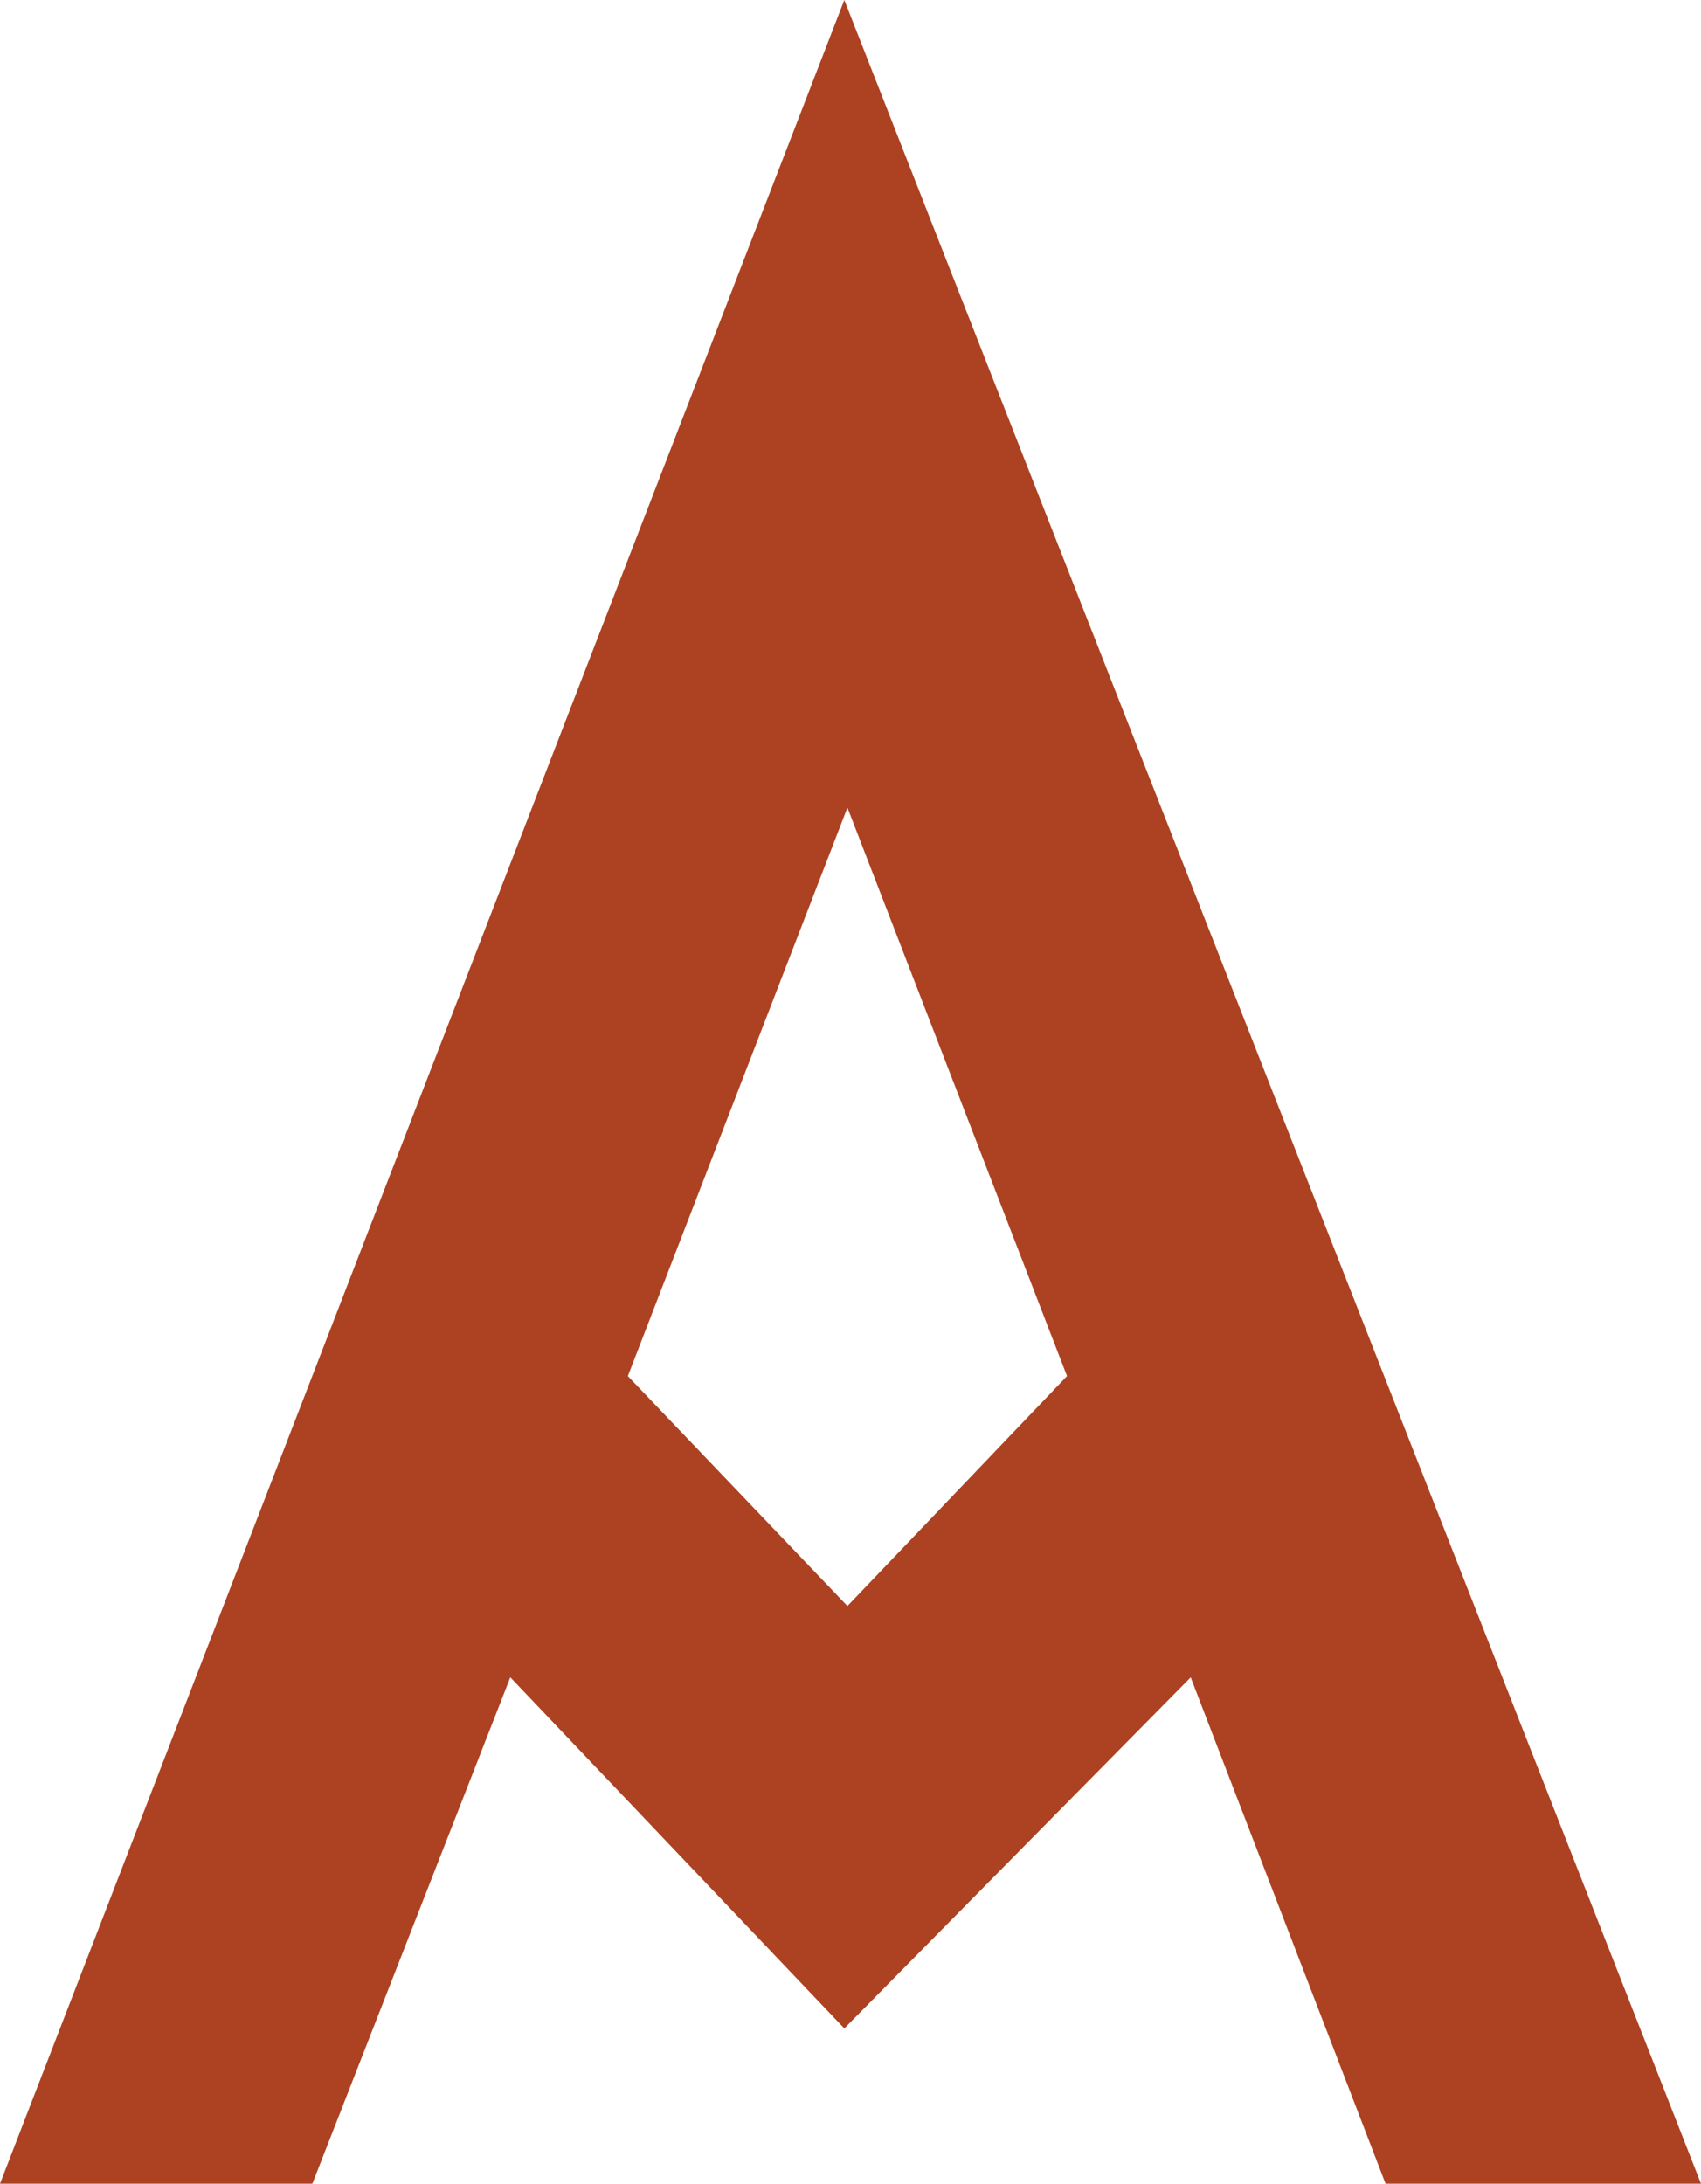 <svg xmlns="http://www.w3.org/2000/svg" width="70.374" height="90.349" viewBox="0 0 70.374 90.349">
  <path id="パス_1" data-name="パス 1" d="M25.975,61.787,35.06,38.267l9.085,23.519L35.06,71.3ZM0,95.2H12.923l8.189-20.95L34.931,88.777,49.262,74.252,57.323,95.2H70.374L34.931,4.853Z" transform="translate(0 -4.853)" fill="#ac4222"/>
</svg>
